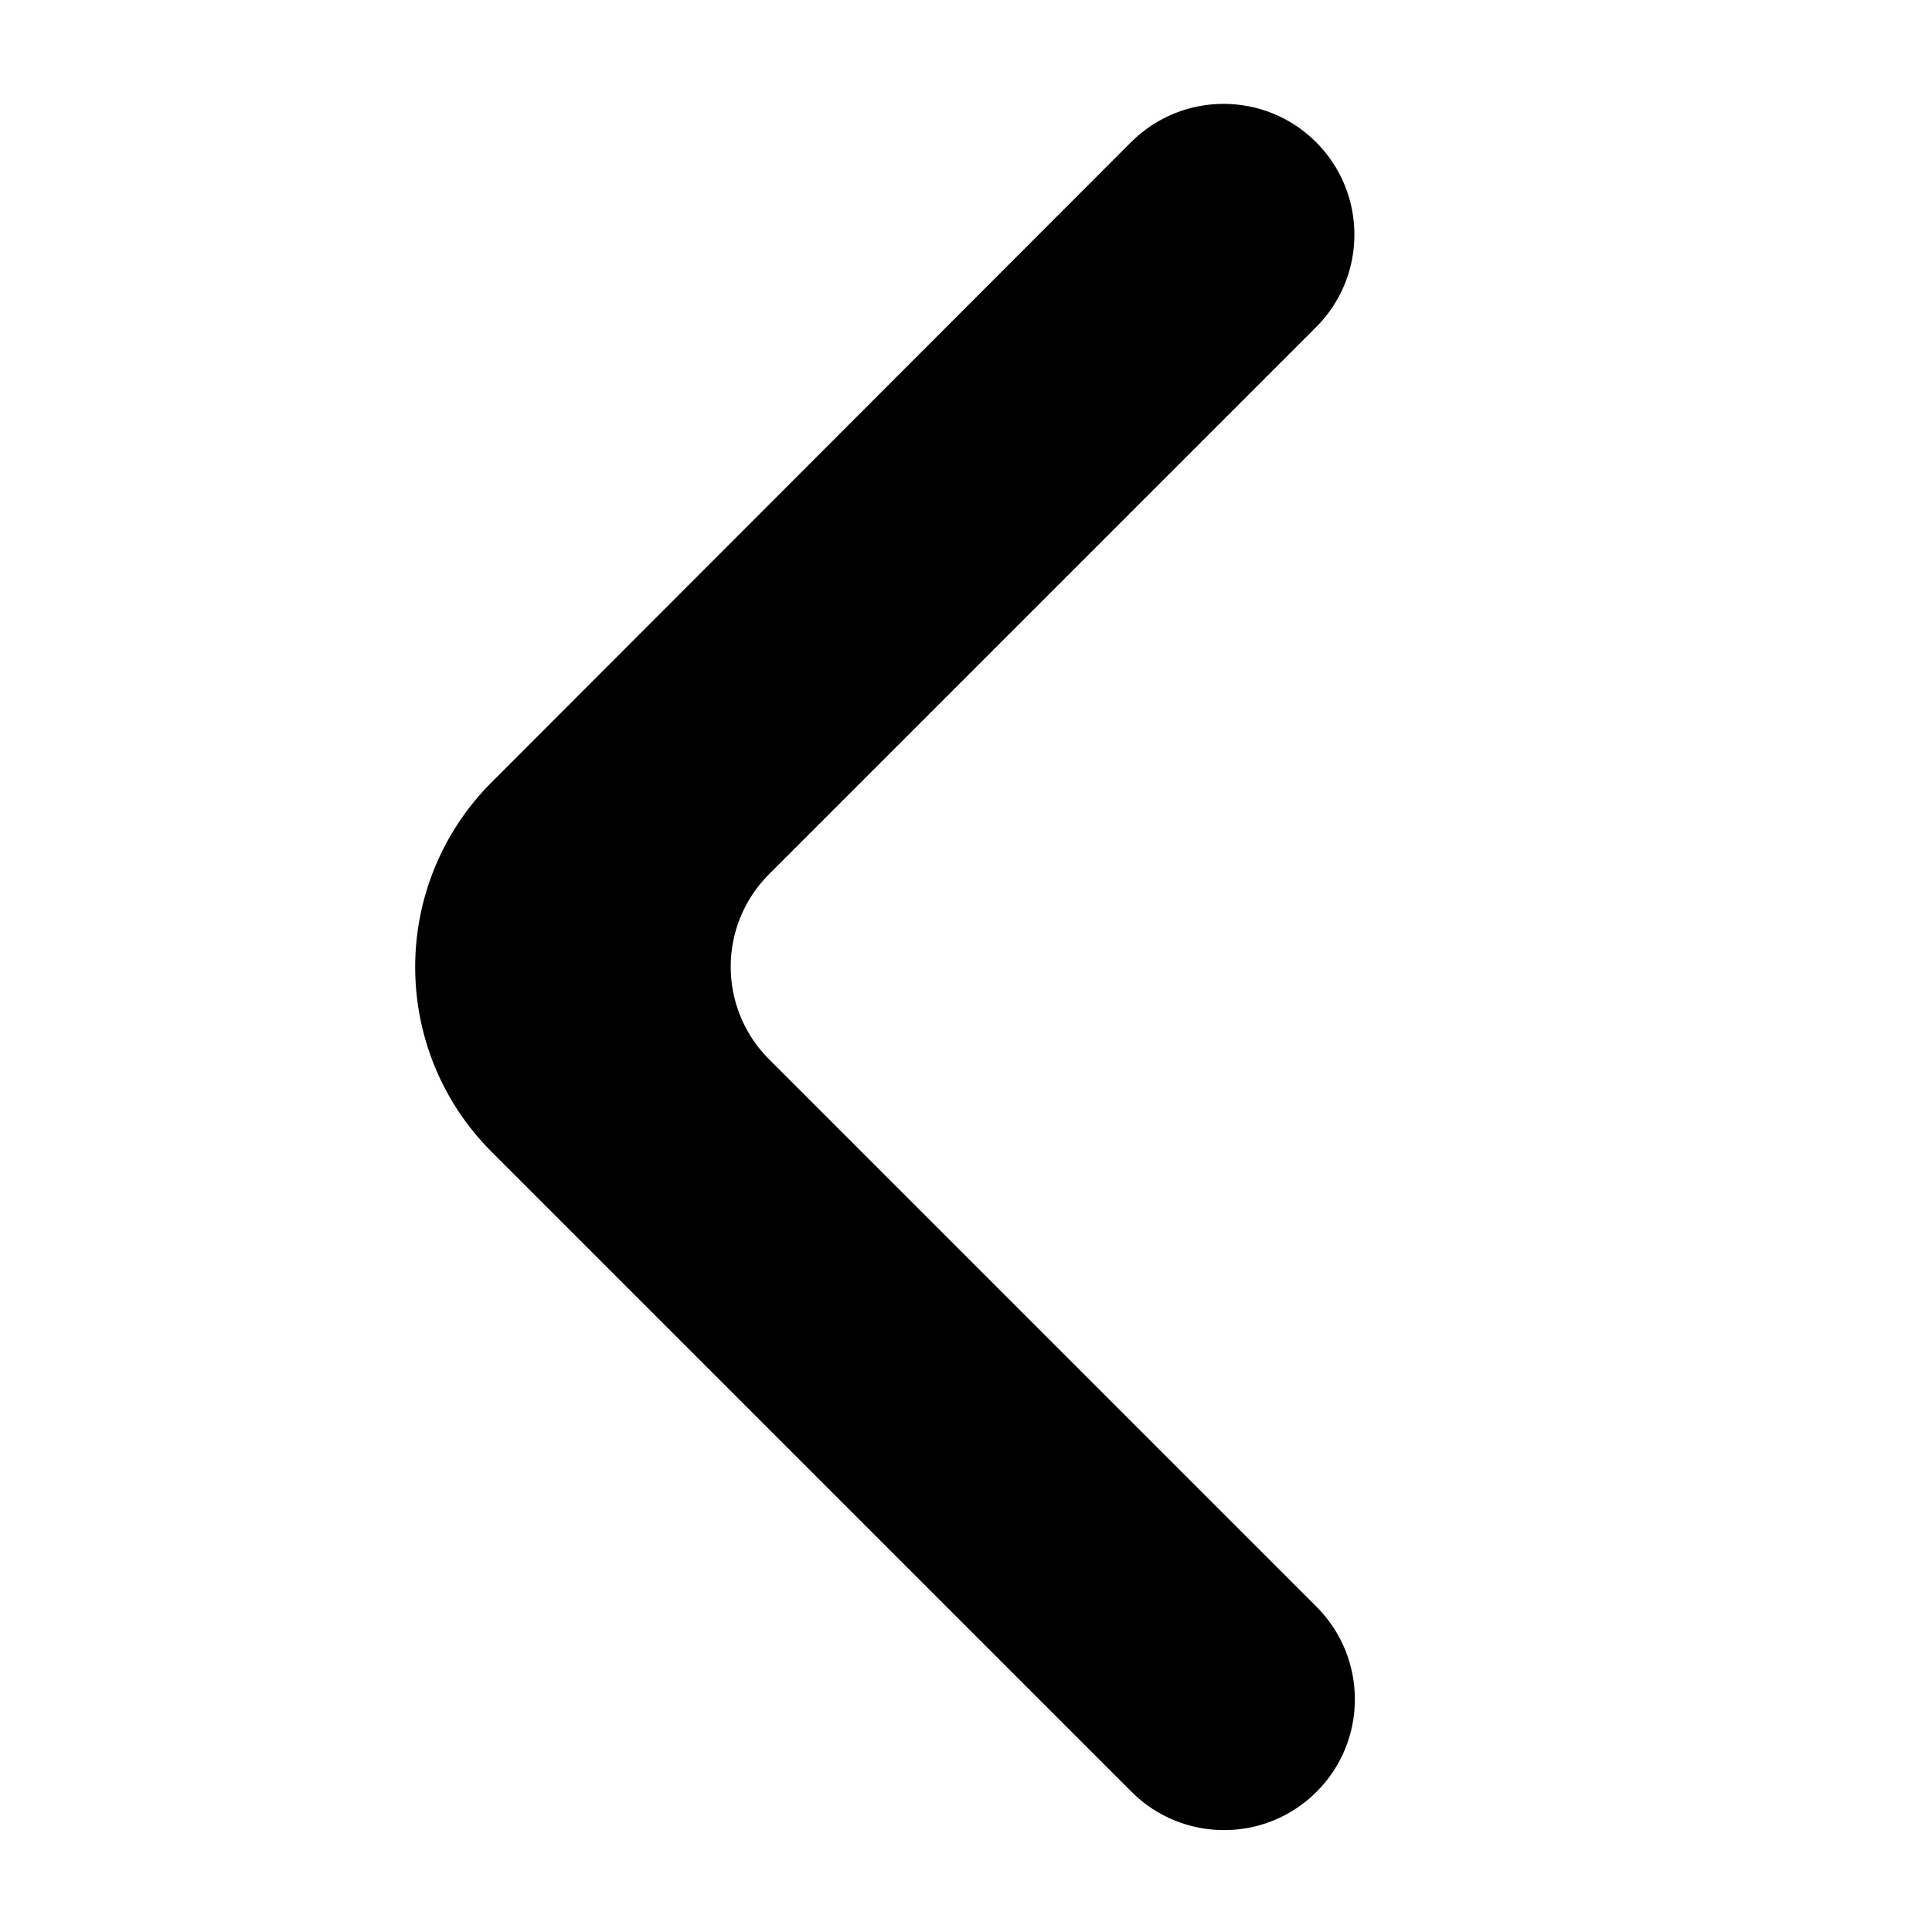 <?xml version="1.0" encoding="UTF-8"?>
<svg id="Layer_1" data-name="Layer 1" xmlns="http://www.w3.org/2000/svg" viewBox="0 0 800 800">
  <defs>
    <style>
      .cls-1 {
        stroke-width: 0px;
      }
    </style>
  </defs>
  <path class="cls-1" d="m544.96,58.87c-21.15-21.15-55.45-21.15-76.61,0L203.61,323.87c-42.27,42.32-42.26,110.88.04,153.17l264.9,264.91c21.16,21.15,55.45,21.15,76.61,0,21.15-21.15,21.15-55.45,0-76.61l-226.73-226.73c-21.15-21.15-21.15-55.45,0-76.61l226.53-226.53c21.16-21.15,21.16-55.45,0-76.61h0Z"/>
</svg>